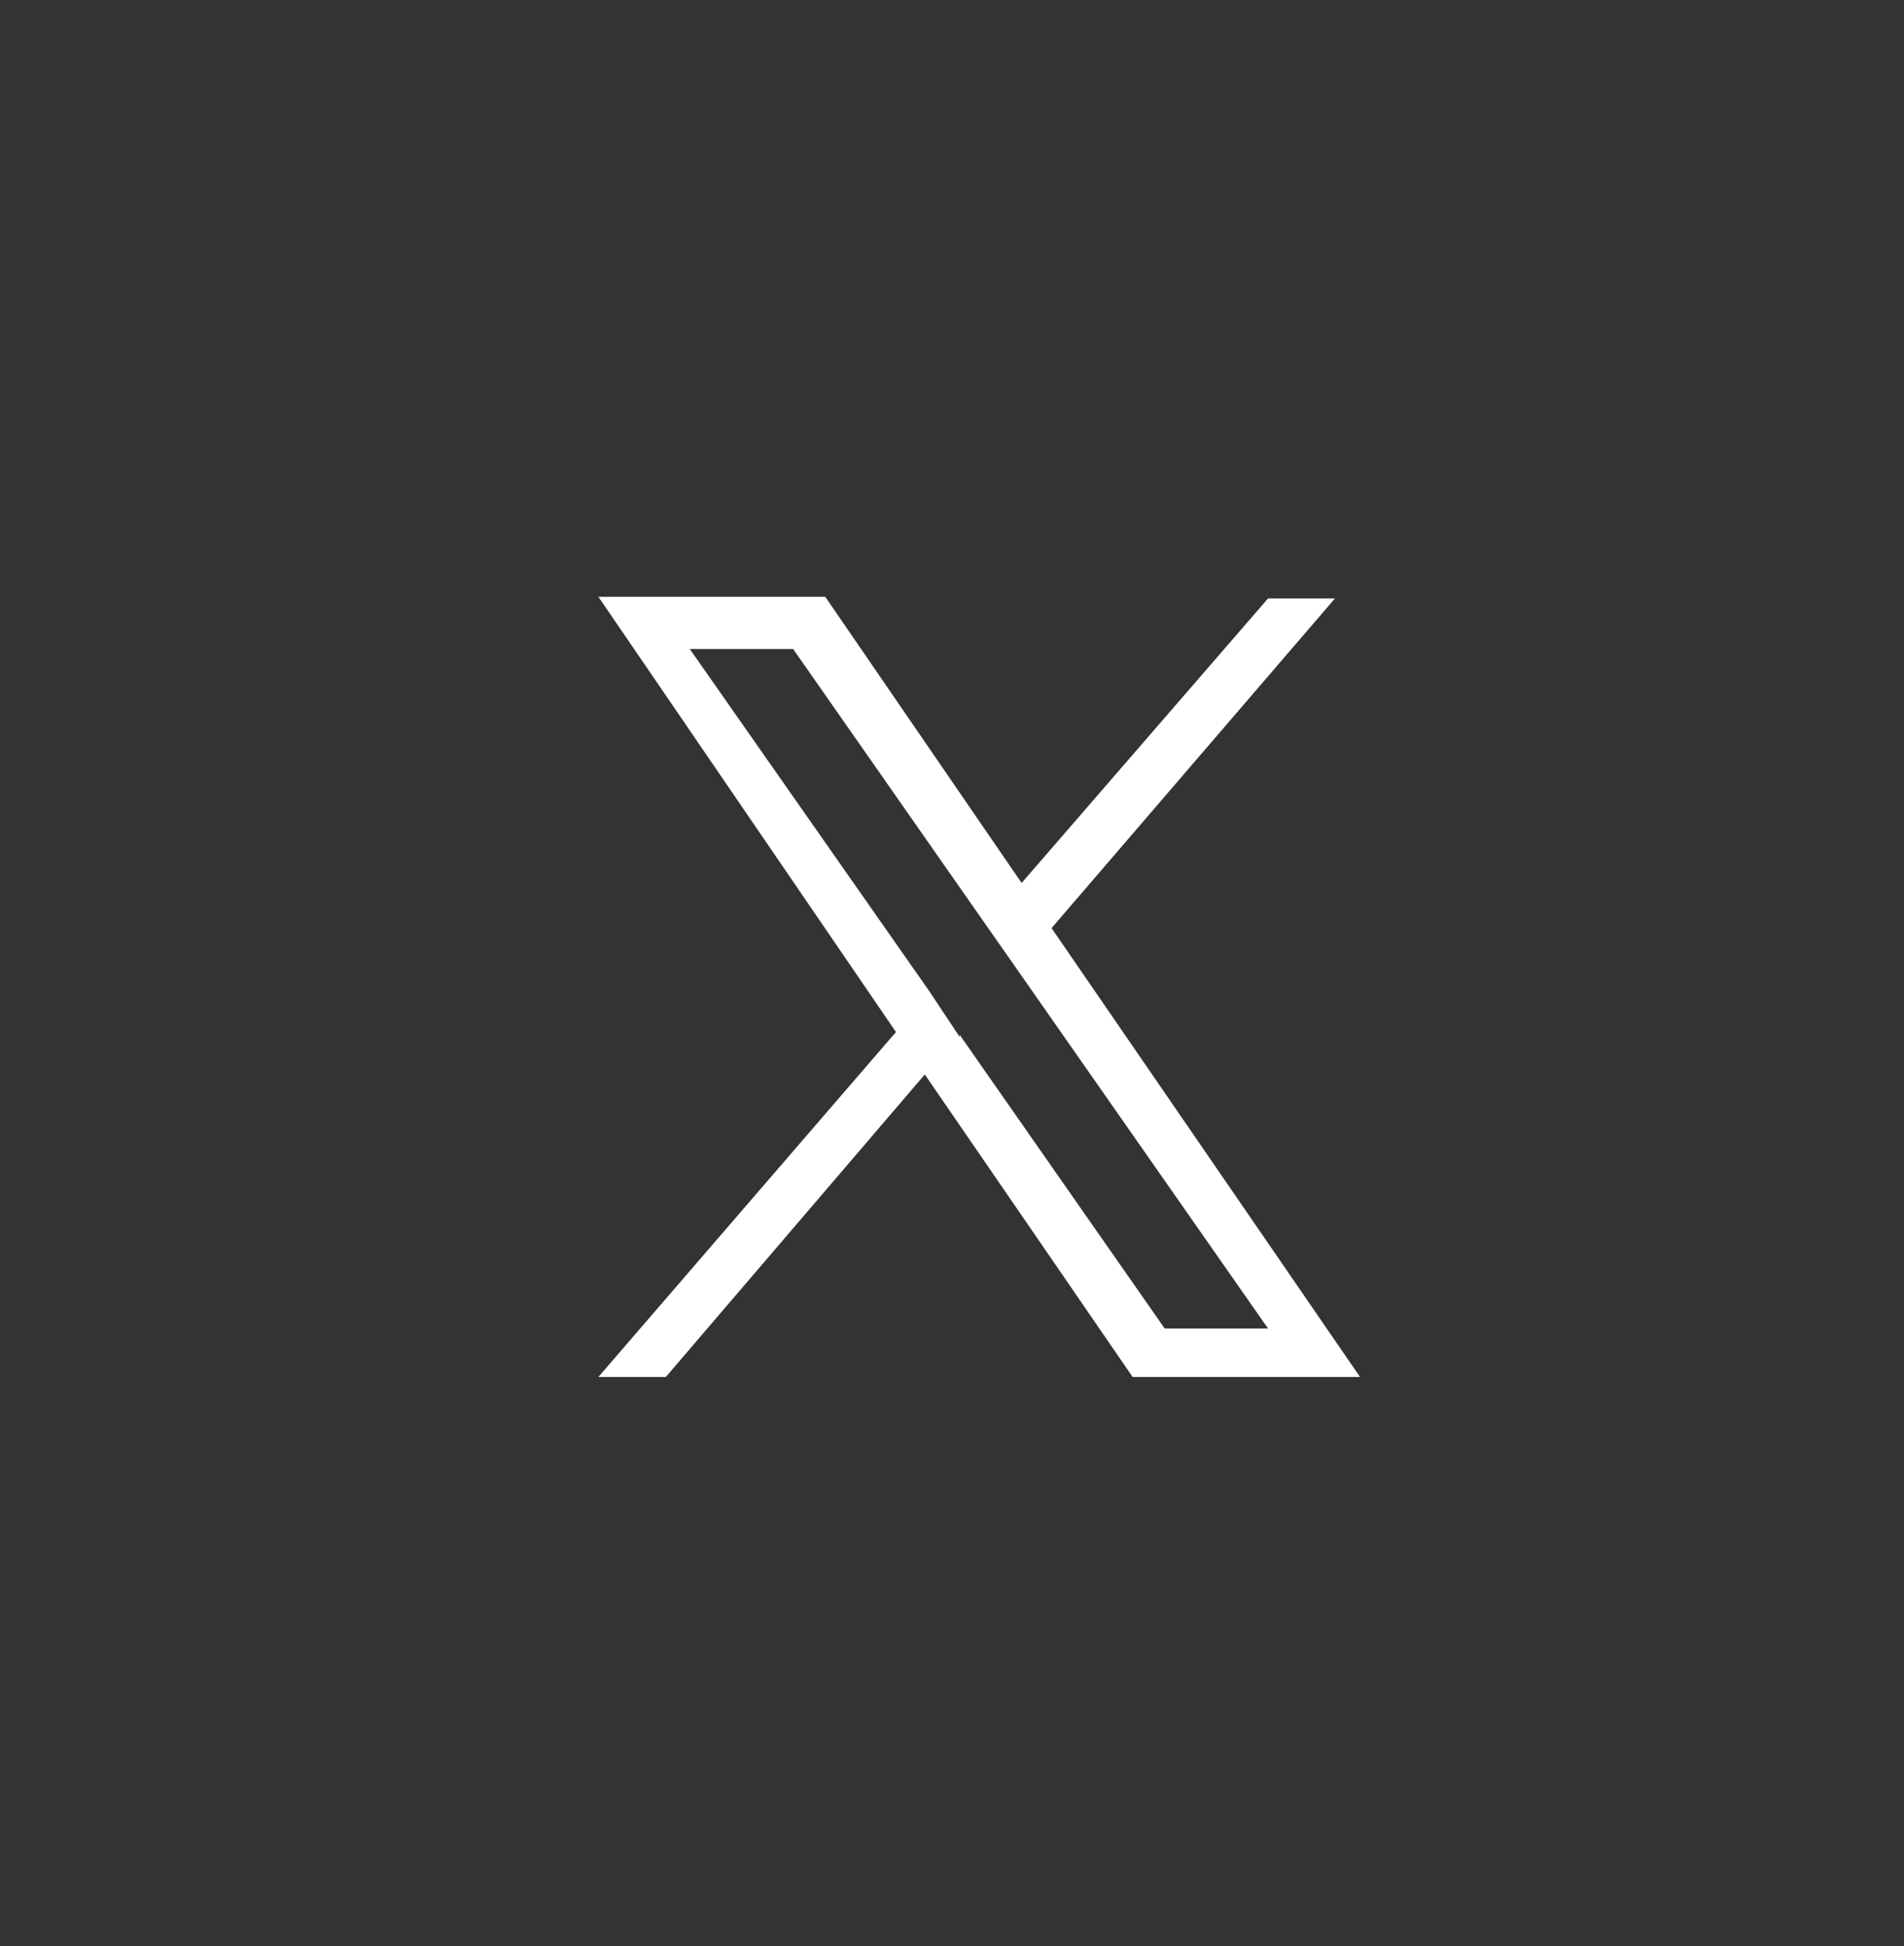 
<svg xmlns="http://www.w3.org/2000/svg" viewBox="-11 -11 35 35.77"><rect x="-11" y="-11" width="35" height="35.77" fill="#333333" stroke="none"/><path d="M19.33,16.83l5.21-6.06H23.31L18.78,16l-3.61-5.26H11l5.47,8L11,25.08h1.24L17,19.52l3.82,5.56H25l-5.67-8.25Zm-1.69,2L17.09,18l-4.41-6.3h1.9l3.55,5.08.56.8,4.62,6.61h-1.9l-3.77-5.4Z" transform="translate(-11 -10.77)" fill="white"></path></svg>
